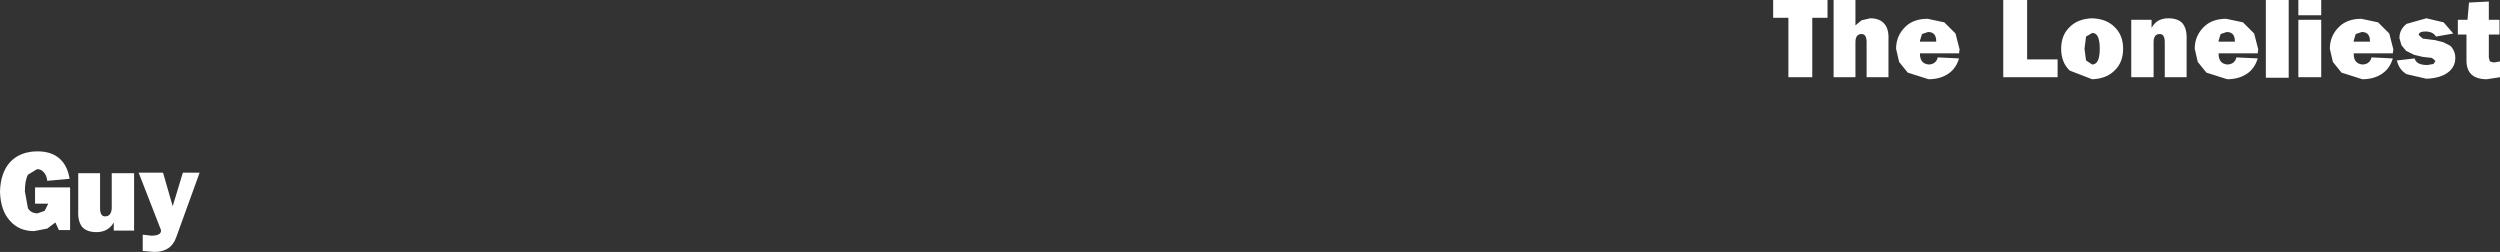 <?xml version="1.0" encoding="UTF-8" standalone="no"?>
<svg xmlns:xlink="http://www.w3.org/1999/xlink" height="24.8px" width="246.1px" xmlns="http://www.w3.org/2000/svg">
  <rect width="100%" height="100%" fill="#333333" stroke="none"/>
  <g transform="matrix(1.0, 0.0, 0.0, 1.0, 122.25, 12.0)">
    <path d="M122.75 -11.85 L122.75 -10.05 123.8 -10.05 123.8 -8.6 122.75 -8.6 122.75 -6.35 122.85 -5.95 123.25 -5.85 123.85 -5.95 123.85 -4.4 122.55 -4.2 Q120.55 -4.2 120.55 -6.05 L120.55 -8.6 119.7 -8.6 119.7 -10.05 120.65 -10.05 120.8 -11.75 122.75 -11.85 M117.55 -8.4 Q117.25 -8.9 116.5 -8.9 115.85 -8.9 115.85 -8.55 L116.25 -8.2 117.45 -8.05 118.25 -7.85 118.95 -7.5 Q119.45 -7.0 119.45 -6.3 119.45 -5.4 118.7 -4.85 117.95 -4.3 116.6 -4.25 L114.65 -4.7 Q113.9 -5.15 113.7 -6.05 L115.45 -6.25 Q115.6 -5.6 116.7 -5.6 L117.3 -5.7 117.5 -6.0 117.15 -6.3 116.25 -6.4 115.4 -6.6 114.6 -7.0 114.15 -7.55 113.95 -8.25 Q113.95 -9.1 114.65 -9.65 L116.6 -10.2 118.3 -9.8 119.25 -8.7 117.55 -8.4 M60.4 -12.0 L60.4 -9.5 61.0 -10.0 61.85 -10.2 Q62.8 -10.2 63.25 -9.65 63.7 -9.15 63.65 -8.1 L63.65 -4.4 61.5 -4.4 61.5 -7.85 Q61.5 -8.65 61.0 -8.65 60.4 -8.65 60.4 -7.85 L60.4 -4.4 58.25 -4.4 58.25 -12.0 60.4 -12.0 M52.3 -10.25 L52.3 -12.0 57.65 -12.0 57.65 -10.25 56.15 -10.25 56.15 -4.4 53.8 -4.4 53.8 -10.25 52.3 -10.25 M70.25 -8.7 L70.65 -7.15 70.6 -6.75 66.75 -6.75 66.75 -6.7 Q66.75 -5.7 67.65 -5.65 68.35 -5.7 68.5 -6.35 L70.6 -6.25 Q70.3 -5.25 69.55 -4.75 68.75 -4.2 67.6 -4.2 L65.55 -4.85 64.7 -5.9 64.4 -7.2 Q64.4 -8.5 65.35 -9.4 66.15 -10.15 67.5 -10.15 L69.15 -9.8 70.25 -8.7 M66.95 -8.65 L66.75 -8.0 66.75 -7.9 68.35 -7.9 68.35 -7.95 Q68.35 -8.85 67.55 -8.85 L66.95 -8.65 M74.95 -12.0 L77.3 -12.0 77.3 -6.15 80.3 -6.15 80.3 -4.4 74.95 -4.4 74.95 -12.0 M103.05 -12.0 L103.05 -4.35 100.8 -4.35 100.8 -12.0 103.05 -12.0 M106.25 -12.0 L106.25 -10.5 104.0 -10.5 104.0 -12.0 106.25 -12.0 M96.15 -6.7 Q96.15 -5.7 97.05 -5.65 97.75 -5.7 97.9 -6.35 L100.0 -6.25 Q99.7 -5.25 98.95 -4.75 98.15 -4.2 97.0 -4.2 L94.95 -4.85 94.1 -5.9 93.8 -7.2 Q93.8 -8.5 94.75 -9.4 95.55 -10.15 96.9 -10.15 L98.55 -9.8 99.65 -8.7 100.05 -7.15 100.0 -6.75 96.15 -6.75 96.15 -6.7 M96.15 -7.9 L97.75 -7.9 97.75 -7.95 Q97.75 -8.85 96.95 -8.85 L96.35 -8.65 96.15 -8.0 96.15 -7.9 M93.0 -8.1 L93.0 -4.4 90.85 -4.4 90.85 -7.85 Q90.85 -8.65 90.35 -8.65 89.75 -8.65 89.75 -7.85 L89.75 -4.4 87.55 -4.4 87.55 -10.05 89.55 -10.05 89.55 -9.25 Q90.05 -10.2 91.2 -10.2 92.15 -10.2 92.6 -9.7 93.05 -9.15 93.0 -8.1 M83.1 -8.4 L82.95 -7.2 83.1 -6.05 83.7 -5.65 Q84.45 -5.65 84.45 -7.2 84.45 -8.8 83.7 -8.75 L83.1 -8.4 M85.9 -9.35 Q86.75 -8.55 86.75 -7.2 86.75 -5.85 85.9 -5.05 85.1 -4.25 83.7 -4.2 L81.5 -5.05 Q80.65 -5.85 80.65 -7.2 80.65 -8.55 81.5 -9.35 82.3 -10.15 83.7 -10.2 85.1 -10.15 85.9 -9.35 M112.25 -4.75 Q111.45 -4.2 110.3 -4.2 L108.25 -4.85 107.4 -5.9 107.1 -7.2 Q107.1 -8.5 108.05 -9.4 108.85 -10.15 110.2 -10.15 L111.85 -9.8 112.95 -8.7 113.35 -7.15 113.3 -6.75 109.45 -6.75 109.45 -6.7 Q109.45 -5.7 110.35 -5.65 111.05 -5.7 111.2 -6.35 L113.3 -6.25 Q113.0 -5.25 112.25 -4.75 M111.05 -7.9 L111.05 -7.95 Q111.05 -8.85 110.25 -8.85 L109.65 -8.65 109.45 -8.0 109.45 -7.9 111.05 -7.9 M106.25 -10.05 L106.25 -4.4 104.0 -4.4 104.0 -10.05 106.25 -10.05 M-116.4 3.6 Q-115.6 4.3 -115.4 5.6 L-117.6 5.8 Q-117.65 5.25 -117.95 4.95 -118.2 4.65 -118.6 4.65 L-119.5 5.2 Q-119.8 5.75 -119.8 6.85 L-119.5 8.5 Q-119.2 9.0 -118.55 9.0 L-117.85 8.75 -117.5 8.05 -118.8 8.05 -118.8 6.45 -115.35 6.45 -115.35 10.65 -116.45 10.65 -116.8 9.9 -117.6 10.5 -118.9 10.75 Q-120.4 10.75 -121.3 9.7 -122.2 8.7 -122.25 6.85 -122.2 5.0 -121.25 3.95 -120.25 2.9 -118.55 2.9 -117.2 2.9 -116.4 3.6 M-106.2 5.0 L-105.25 8.3 -104.25 5.0 -102.6 5.0 -104.9 11.35 Q-105.4 12.8 -107.05 12.8 L-108.2 12.7 -108.2 11.1 -107.35 11.2 Q-106.4 11.2 -106.4 10.7 L-106.4 10.65 -108.6 5.0 -106.2 5.0 M-112.4 5.05 L-112.4 8.5 Q-112.4 9.3 -111.9 9.3 -111.3 9.3 -111.25 8.5 L-111.25 5.05 -109.05 5.05 -109.05 10.7 -111.05 10.7 -111.05 9.9 Q-111.6 10.85 -112.75 10.85 -113.7 10.85 -114.15 10.35 -114.6 9.8 -114.55 8.75 L-114.55 5.05 -112.4 5.05" fill="#ffffff" fill-rule="evenodd" stroke="none"/>
  </g>
</svg>
